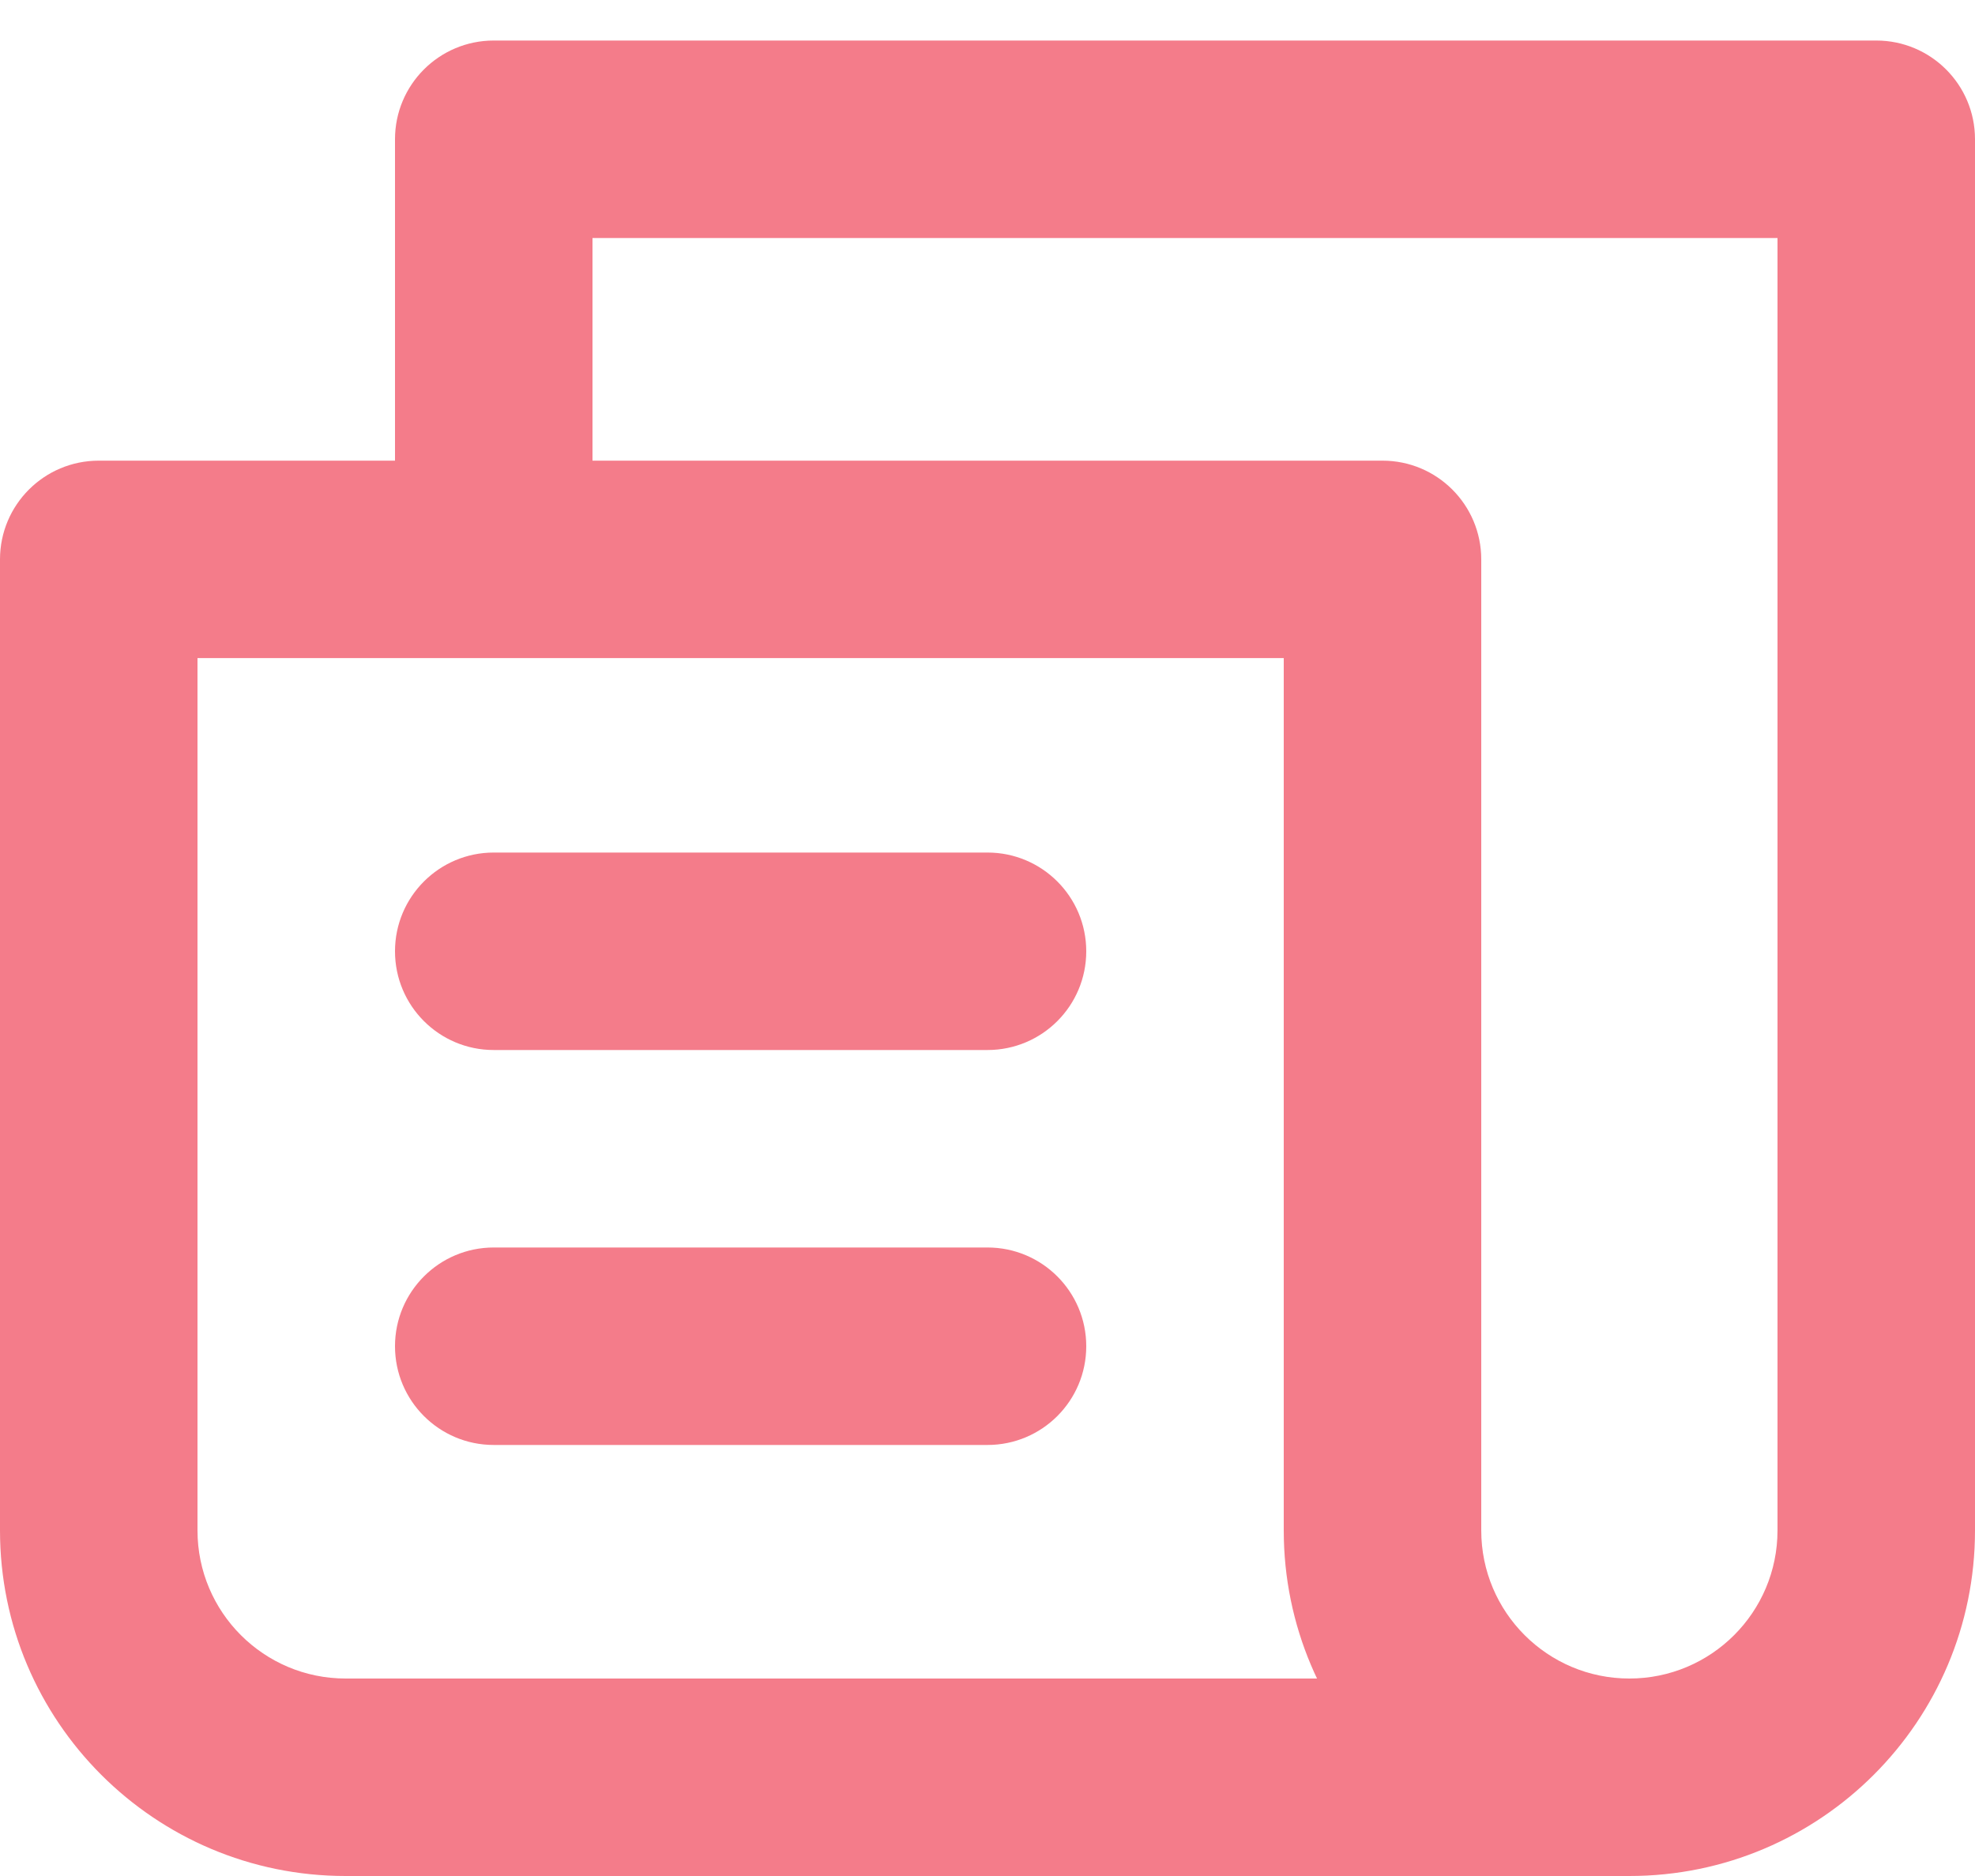 <svg width="40" height="38" viewBox="0 0 40 38" version="1.1" xmlns="http://www.w3.org/2000/svg" xmlns:xlink="http://www.w3.org/1999/xlink">
<g id="Canvas" fill="none">
<path id="Vector" d="M 36 0L 38 0C 38 -1.105 37.105 -2 36 -2L 36 0ZM 8 0L 8 -2C 6.895 -2 6 -1.105 6 0L 8 0ZM 26 8.51L 28 8.51C 28 7.405 27.105 6.51 26 6.51L 26 8.51ZM 0 8.51L 0 6.51C -1.105 6.51 -2 7.405 -2 8.51L 0 8.51ZM 8 14.448C 6.895 14.448 6 15.344 6 16.448C 6 17.553 6.895 18.448 8 18.448L 8 14.448ZM 18 18.448C 19.105 18.448 20 17.553 20 16.448C 20 15.344 19.105 14.448 18 14.448L 18 18.448ZM 8 22.448C 6.895 22.448 6 23.344 6 24.448C 6 25.553 6.895 26.448 8 26.448L 8 22.448ZM 18 26.448C 19.105 26.448 20 25.553 20 24.448C 20 23.344 19.105 22.448 18 22.448L 18 26.448ZM 36 -2L 8 -2L 8 2L 36 2L 36 -2ZM 34 0L 34 28.179L 38 28.179L 38 0L 34 0ZM 24 8.51L 24 28.179L 28 28.179L 28 8.51L 24 8.51ZM -2 8.51L -2 28.179L 2 28.179L 2 8.51L -2 8.51ZM 5 35.179L 31 35.179L 31 31.179L 5 31.179L 5 35.179ZM 26 6.51L 8 6.51L 8 10.509L 26 10.509L 26 6.51ZM 8 6.51L 0 6.51L 0 10.509L 8 10.509L 8 6.51ZM 6 0L 6 8.51L 10 8.51L 10 0L 6 0ZM 8 18.448L 18 18.448L 18 14.448L 8 14.448L 8 18.448ZM 8 26.448L 18 26.448L 18 22.448L 8 22.448L 8 26.448ZM -2 28.179C -2 32.045 1.134 35.179 5 35.179L 5 31.179C 3.343 31.179 2 29.836 2 28.179L -2 28.179ZM 24 28.179C 24 32.045 27.134 35.179 31 35.179L 31 31.179C 29.343 31.179 28 29.836 28 28.179L 24 28.179ZM 34 28.179C 34 29.836 32.657 31.179 31 31.179L 31 35.179C 34.866 35.179 38 32.045 38 28.179L 34 28.179Z" transform="translate(2 2.821)" fill="#F47C8A"/>
</g>
</svg>
